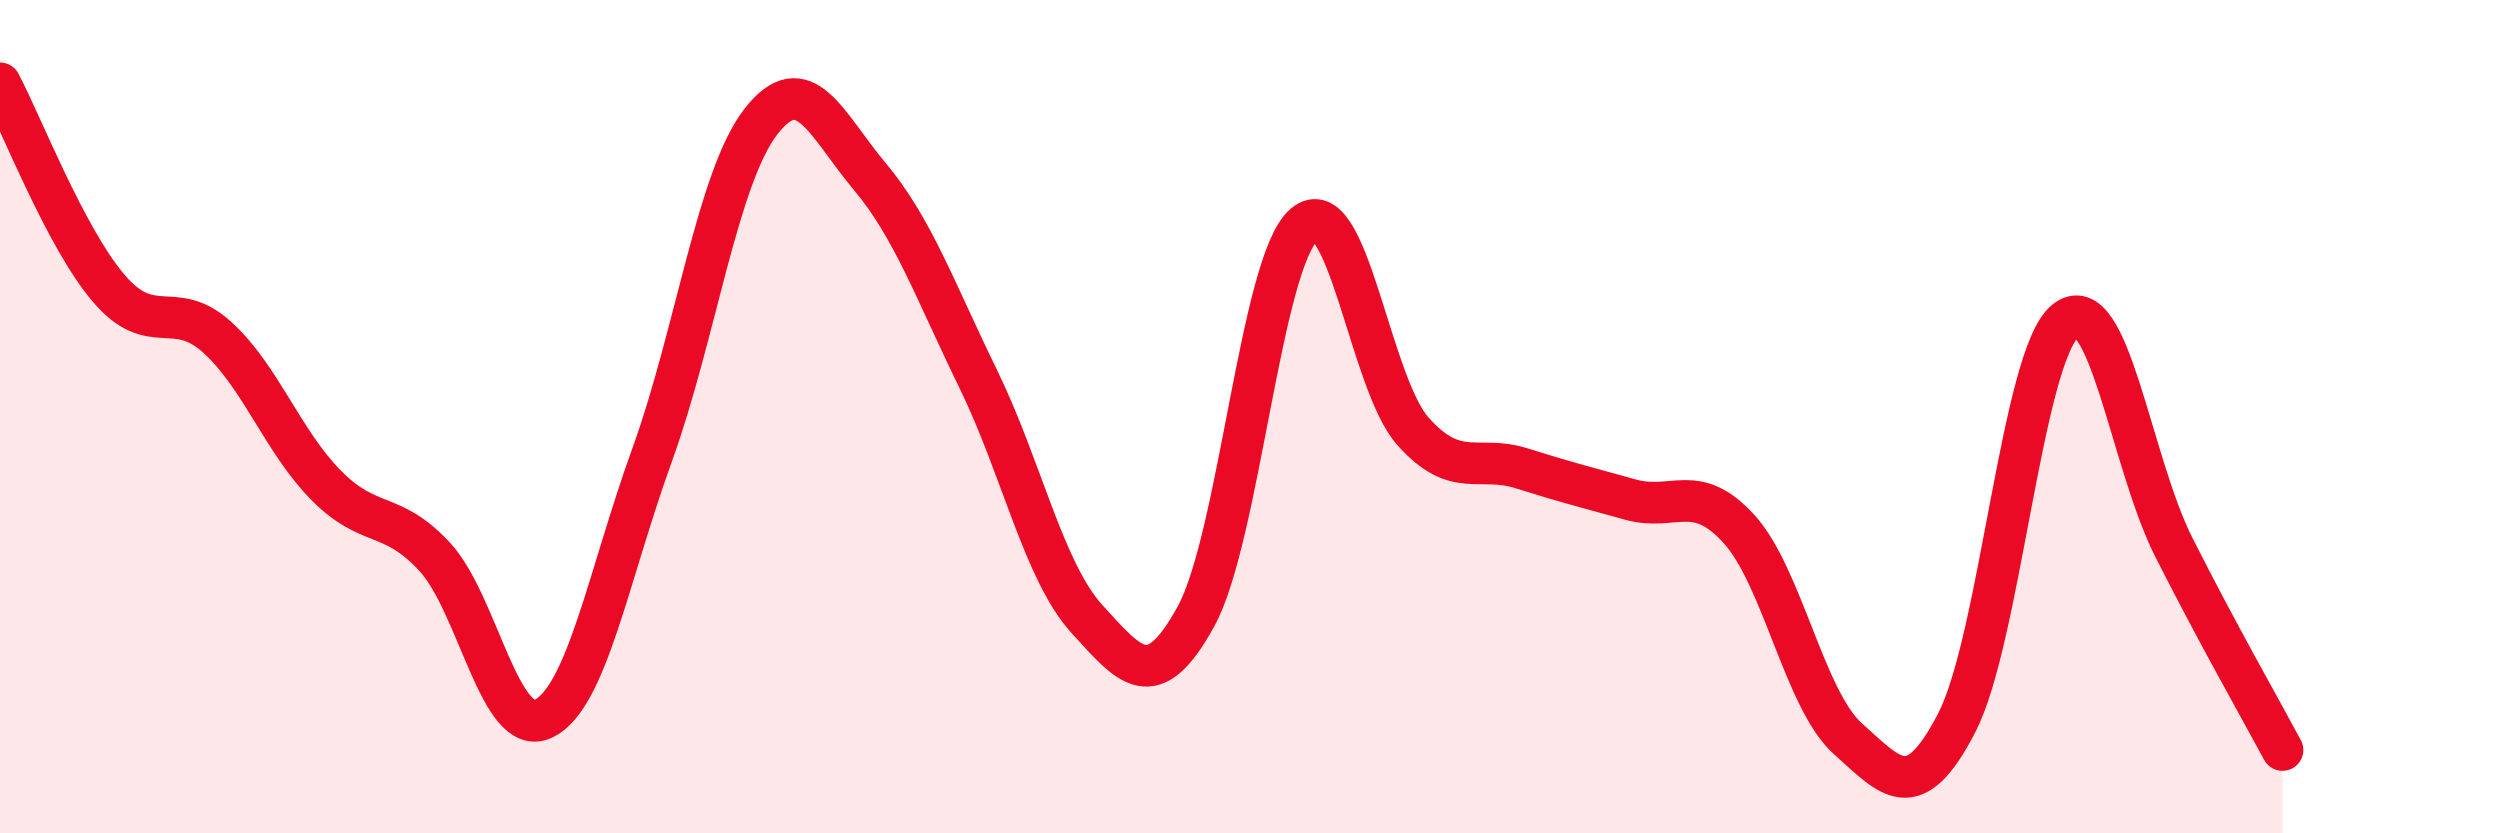 
    <svg width="60" height="20" viewBox="0 0 60 20" xmlns="http://www.w3.org/2000/svg">
      <path
        d="M 0,2 C 0.52,2.98 1.57,5.7 2.61,6.92 C 3.65,8.14 4.18,7.15 5.22,8.1 C 6.26,9.05 6.79,10.6 7.83,11.65 C 8.87,12.7 9.39,12.24 10.43,13.36 C 11.47,14.48 12,17.74 13.04,17.25 C 14.08,16.76 14.61,13.79 15.65,10.92 C 16.69,8.05 17.22,4.26 18.26,2.92 C 19.3,1.58 19.83,2.99 20.87,4.23 C 21.91,5.47 22.44,6.97 23.48,9.1 C 24.52,11.23 25.05,13.72 26.09,14.86 C 27.13,16 27.66,16.69 28.7,14.8 C 29.74,12.91 30.26,6.28 31.3,5.39 C 32.34,4.5 32.87,9.18 33.91,10.35 C 34.95,11.52 35.48,10.91 36.52,11.24 C 37.56,11.57 38.09,11.7 39.13,11.99 C 40.17,12.28 40.7,11.55 41.74,12.7 C 42.78,13.85 43.31,16.8 44.35,17.73 C 45.39,18.66 45.92,19.36 46.96,17.35 C 48,15.34 48.53,8.54 49.57,7.7 C 50.61,6.86 51.13,11.07 52.17,13.13 C 53.21,15.19 54.26,17.03 54.78,18L54.78 20L0 20Z"
        fill="#EB0A25"
        opacity="0.1"
        stroke-linecap="round"
        stroke-linejoin="round"
      />
      <path
        d="M 0,2 C 0.52,2.98 1.57,5.7 2.61,6.92 C 3.65,8.14 4.18,7.15 5.22,8.1 C 6.26,9.05 6.79,10.6 7.83,11.65 C 8.87,12.7 9.39,12.24 10.43,13.36 C 11.47,14.48 12,17.74 13.04,17.25 C 14.08,16.76 14.61,13.79 15.65,10.92 C 16.69,8.05 17.22,4.26 18.26,2.92 C 19.3,1.58 19.83,2.99 20.87,4.23 C 21.91,5.47 22.44,6.97 23.48,9.1 C 24.52,11.23 25.05,13.72 26.09,14.86 C 27.13,16 27.66,16.69 28.7,14.8 C 29.74,12.91 30.26,6.28 31.3,5.39 C 32.34,4.5 32.87,9.18 33.91,10.35 C 34.95,11.52 35.48,10.91 36.52,11.24 C 37.56,11.57 38.09,11.7 39.13,11.99 C 40.17,12.28 40.7,11.55 41.74,12.7 C 42.78,13.85 43.31,16.8 44.35,17.73 C 45.39,18.66 45.92,19.36 46.96,17.35 C 48,15.34 48.53,8.54 49.57,7.7 C 50.61,6.86 51.13,11.07 52.17,13.13 C 53.21,15.19 54.26,17.03 54.78,18"
        stroke="#EB0A25"
        stroke-width="1"
        fill="none"
        stroke-linecap="round"
        stroke-linejoin="round"
      />
    </svg>
  